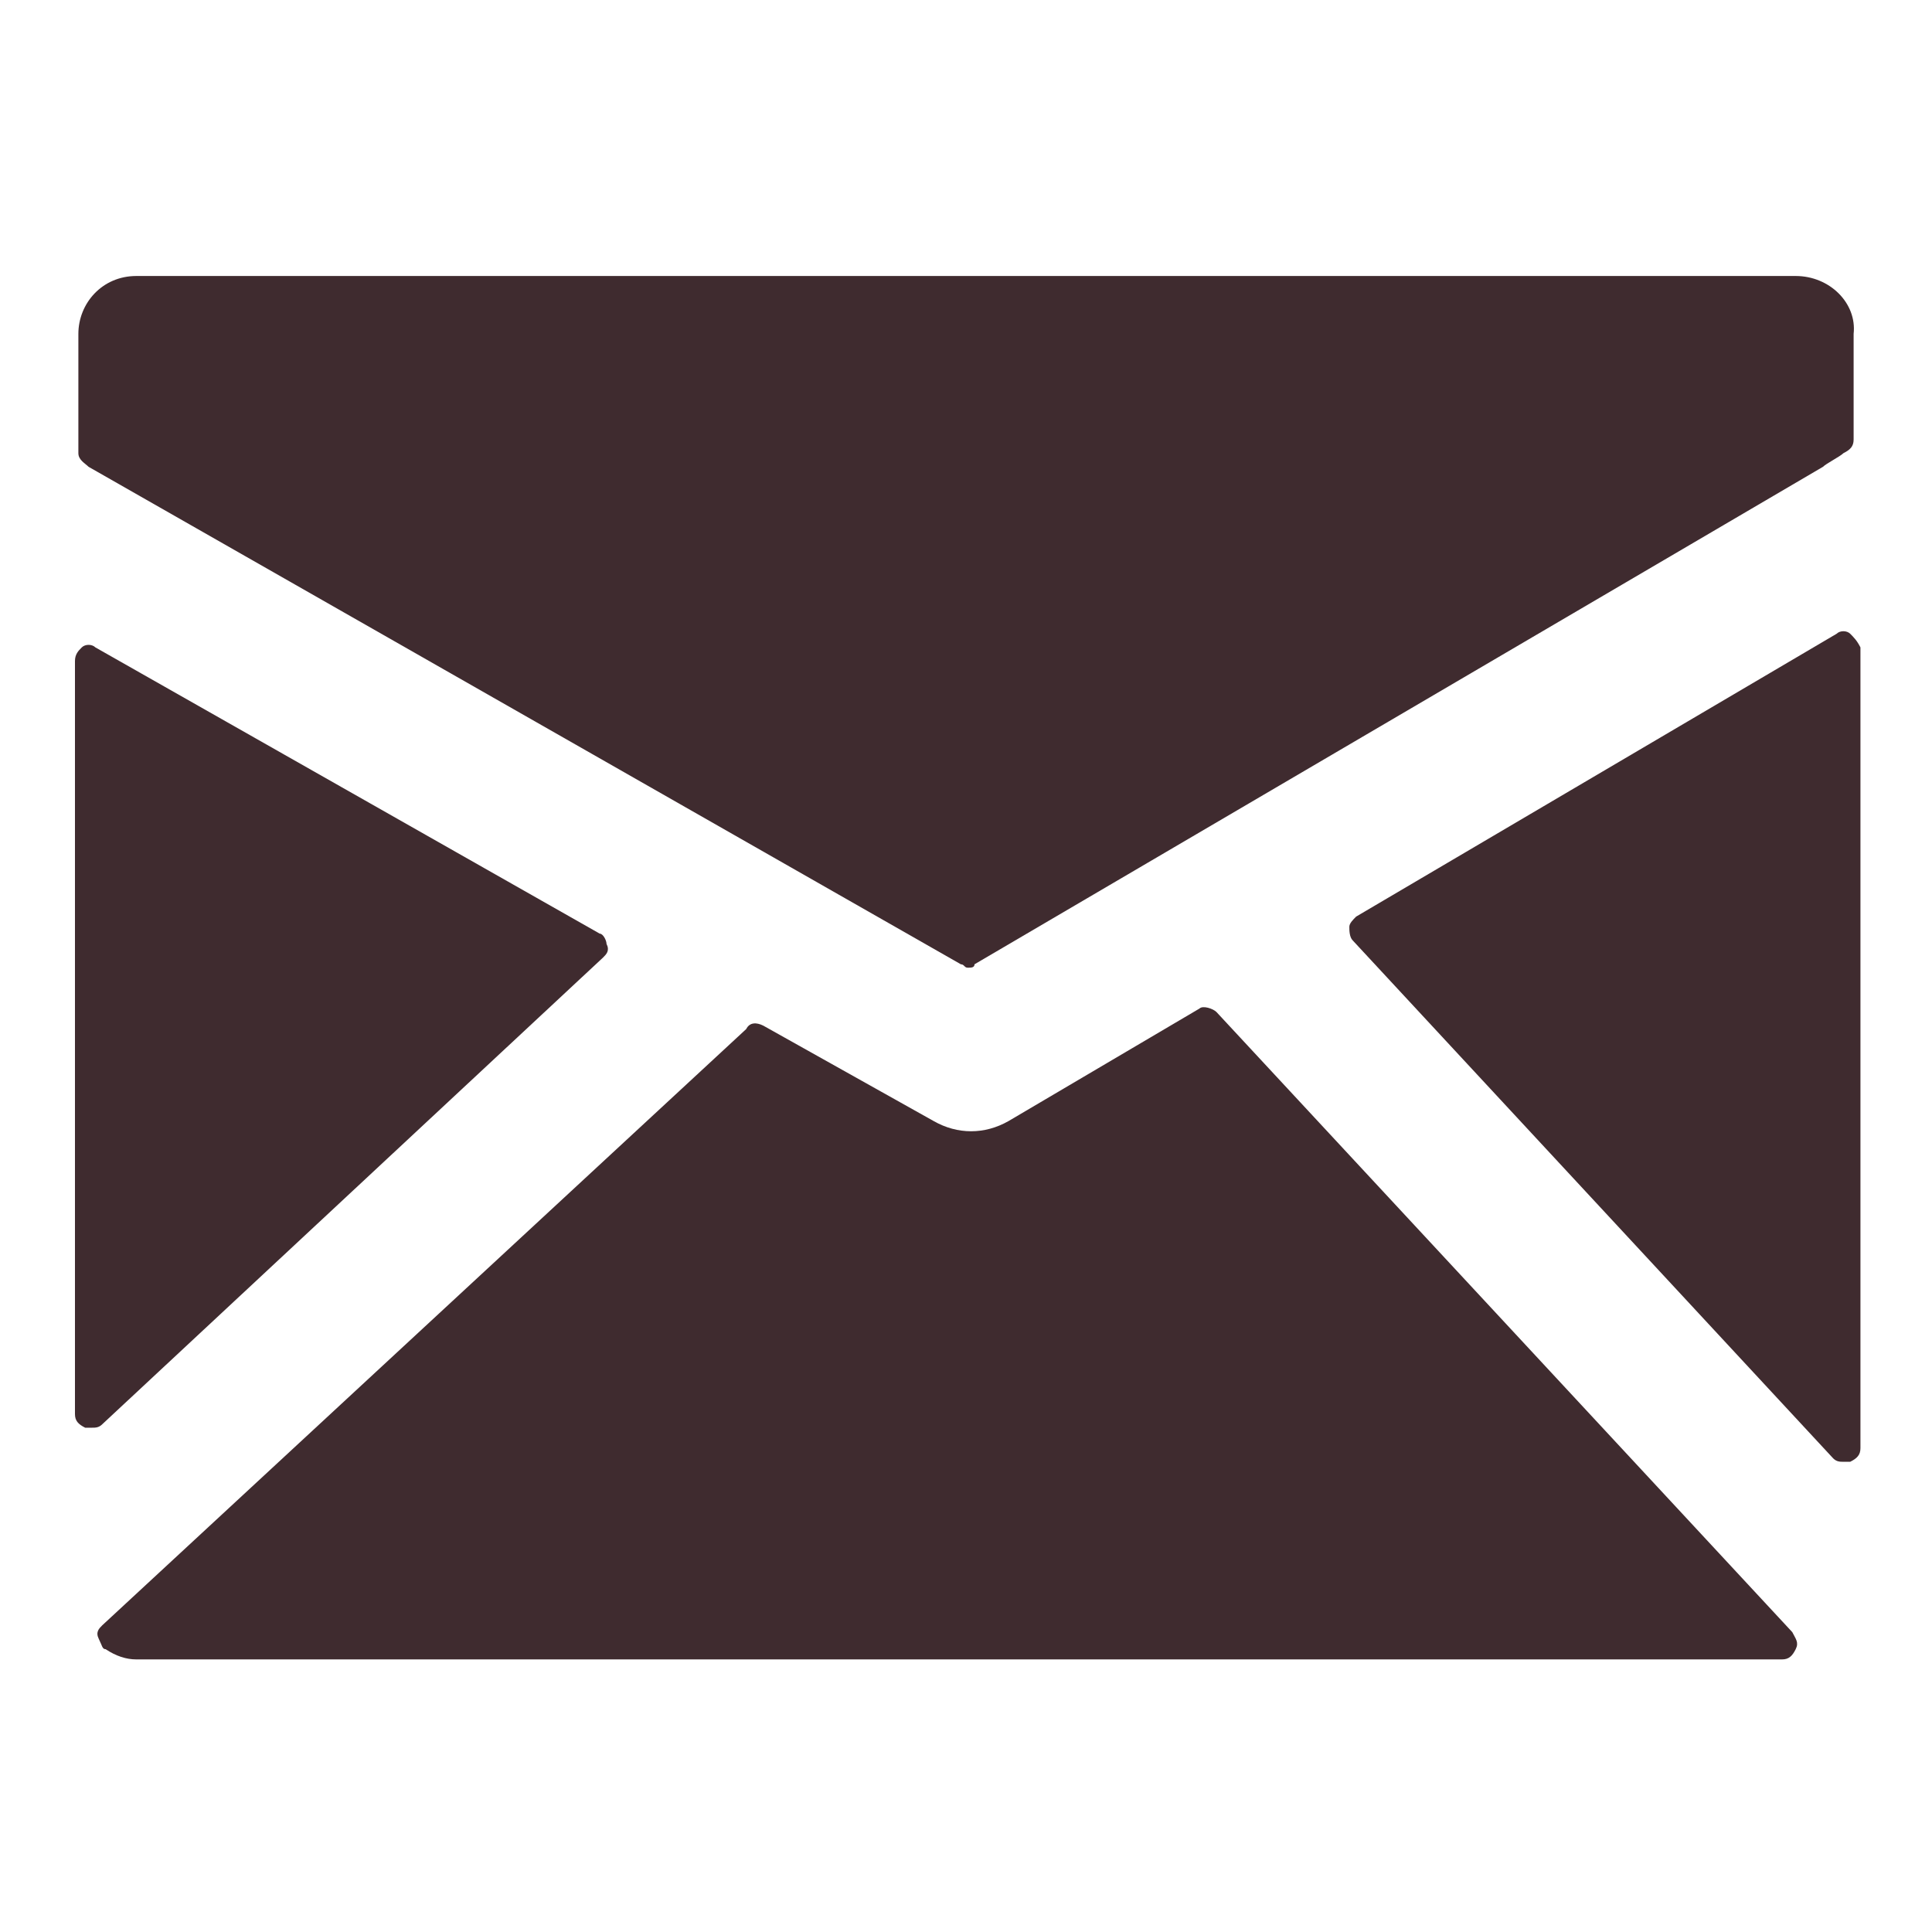 <?xml version="1.0" encoding="utf-8"?>
<!-- Generator: Adobe Illustrator 19.0.0, SVG Export Plug-In . SVG Version: 6.00 Build 0)  -->
<svg version="1.1" id="Layer_1" xmlns="http://www.w3.org/2000/svg" xmlns:xlink="http://www.w3.org/1999/xlink" x="0px" y="0px"
	 viewBox="-367 278.3 56.7 56.7" style="enable-background:new -367 278.3 56.7 56.7;" xml:space="preserve">
<style type="text/css">
	.st0{fill:#3F2B2F;}
</style>
<g>
	<path class="st0" d="M-314.3,286.4H-363c-1,0-1.7,0.8-1.7,1.7v3.5c0,0.2,0.2,0.3,0.3,0.4l25.6,14.6c0.1,0,0.1,0.1,0.2,0.1
		c0.1,0,0.2,0,0.2-0.1l24.9-14.6c0.1-0.1,0.5-0.3,0.6-0.4c0.2-0.1,0.3-0.2,0.3-0.4v-3.1C-312.5,287.2-313.3,286.4-314.3,286.4z"/>
	<path class="st0" d="M-312.7,296.9c-0.1-0.1-0.3-0.1-0.4,0l-14.1,8.3c-0.1,0.1-0.2,0.2-0.2,0.3c0,0.1,0,0.3,0.1,0.4l14.1,15.2
		c0.1,0.1,0.2,0.1,0.3,0.1c0.1,0,0.1,0,0.2,0c0.2-0.1,0.3-0.2,0.3-0.4v-23.5C-312.5,297.1-312.6,297-312.7,296.9z"/>
	<path class="st0" d="M-331.3,308c-0.1-0.1-0.4-0.2-0.5-0.1l-5.6,3.3c-0.7,0.4-1.5,0.4-2.2,0l-5-2.8c-0.2-0.1-0.4-0.1-0.5,0.1
		l-18.9,17.5c-0.1,0.1-0.2,0.2-0.1,0.4s0.1,0.3,0.2,0.3c0.3,0.2,0.6,0.3,0.9,0.3h48.3c0.2,0,0.3-0.1,0.4-0.3c0.1-0.2,0-0.3-0.1-0.5
		L-331.3,308z"/>
	<path class="st0" d="M-349.3,306.4c0.1-0.1,0.2-0.2,0.1-0.4c0-0.1-0.1-0.3-0.2-0.3l-14.8-8.4c-0.1-0.1-0.3-0.1-0.4,0
		c-0.1,0.1-0.2,0.2-0.2,0.4v22.1c0,0.2,0.1,0.3,0.3,0.4c0.1,0,0.1,0,0.2,0c0.1,0,0.2,0,0.3-0.1L-349.3,306.4z"/>
</g>
</svg>
